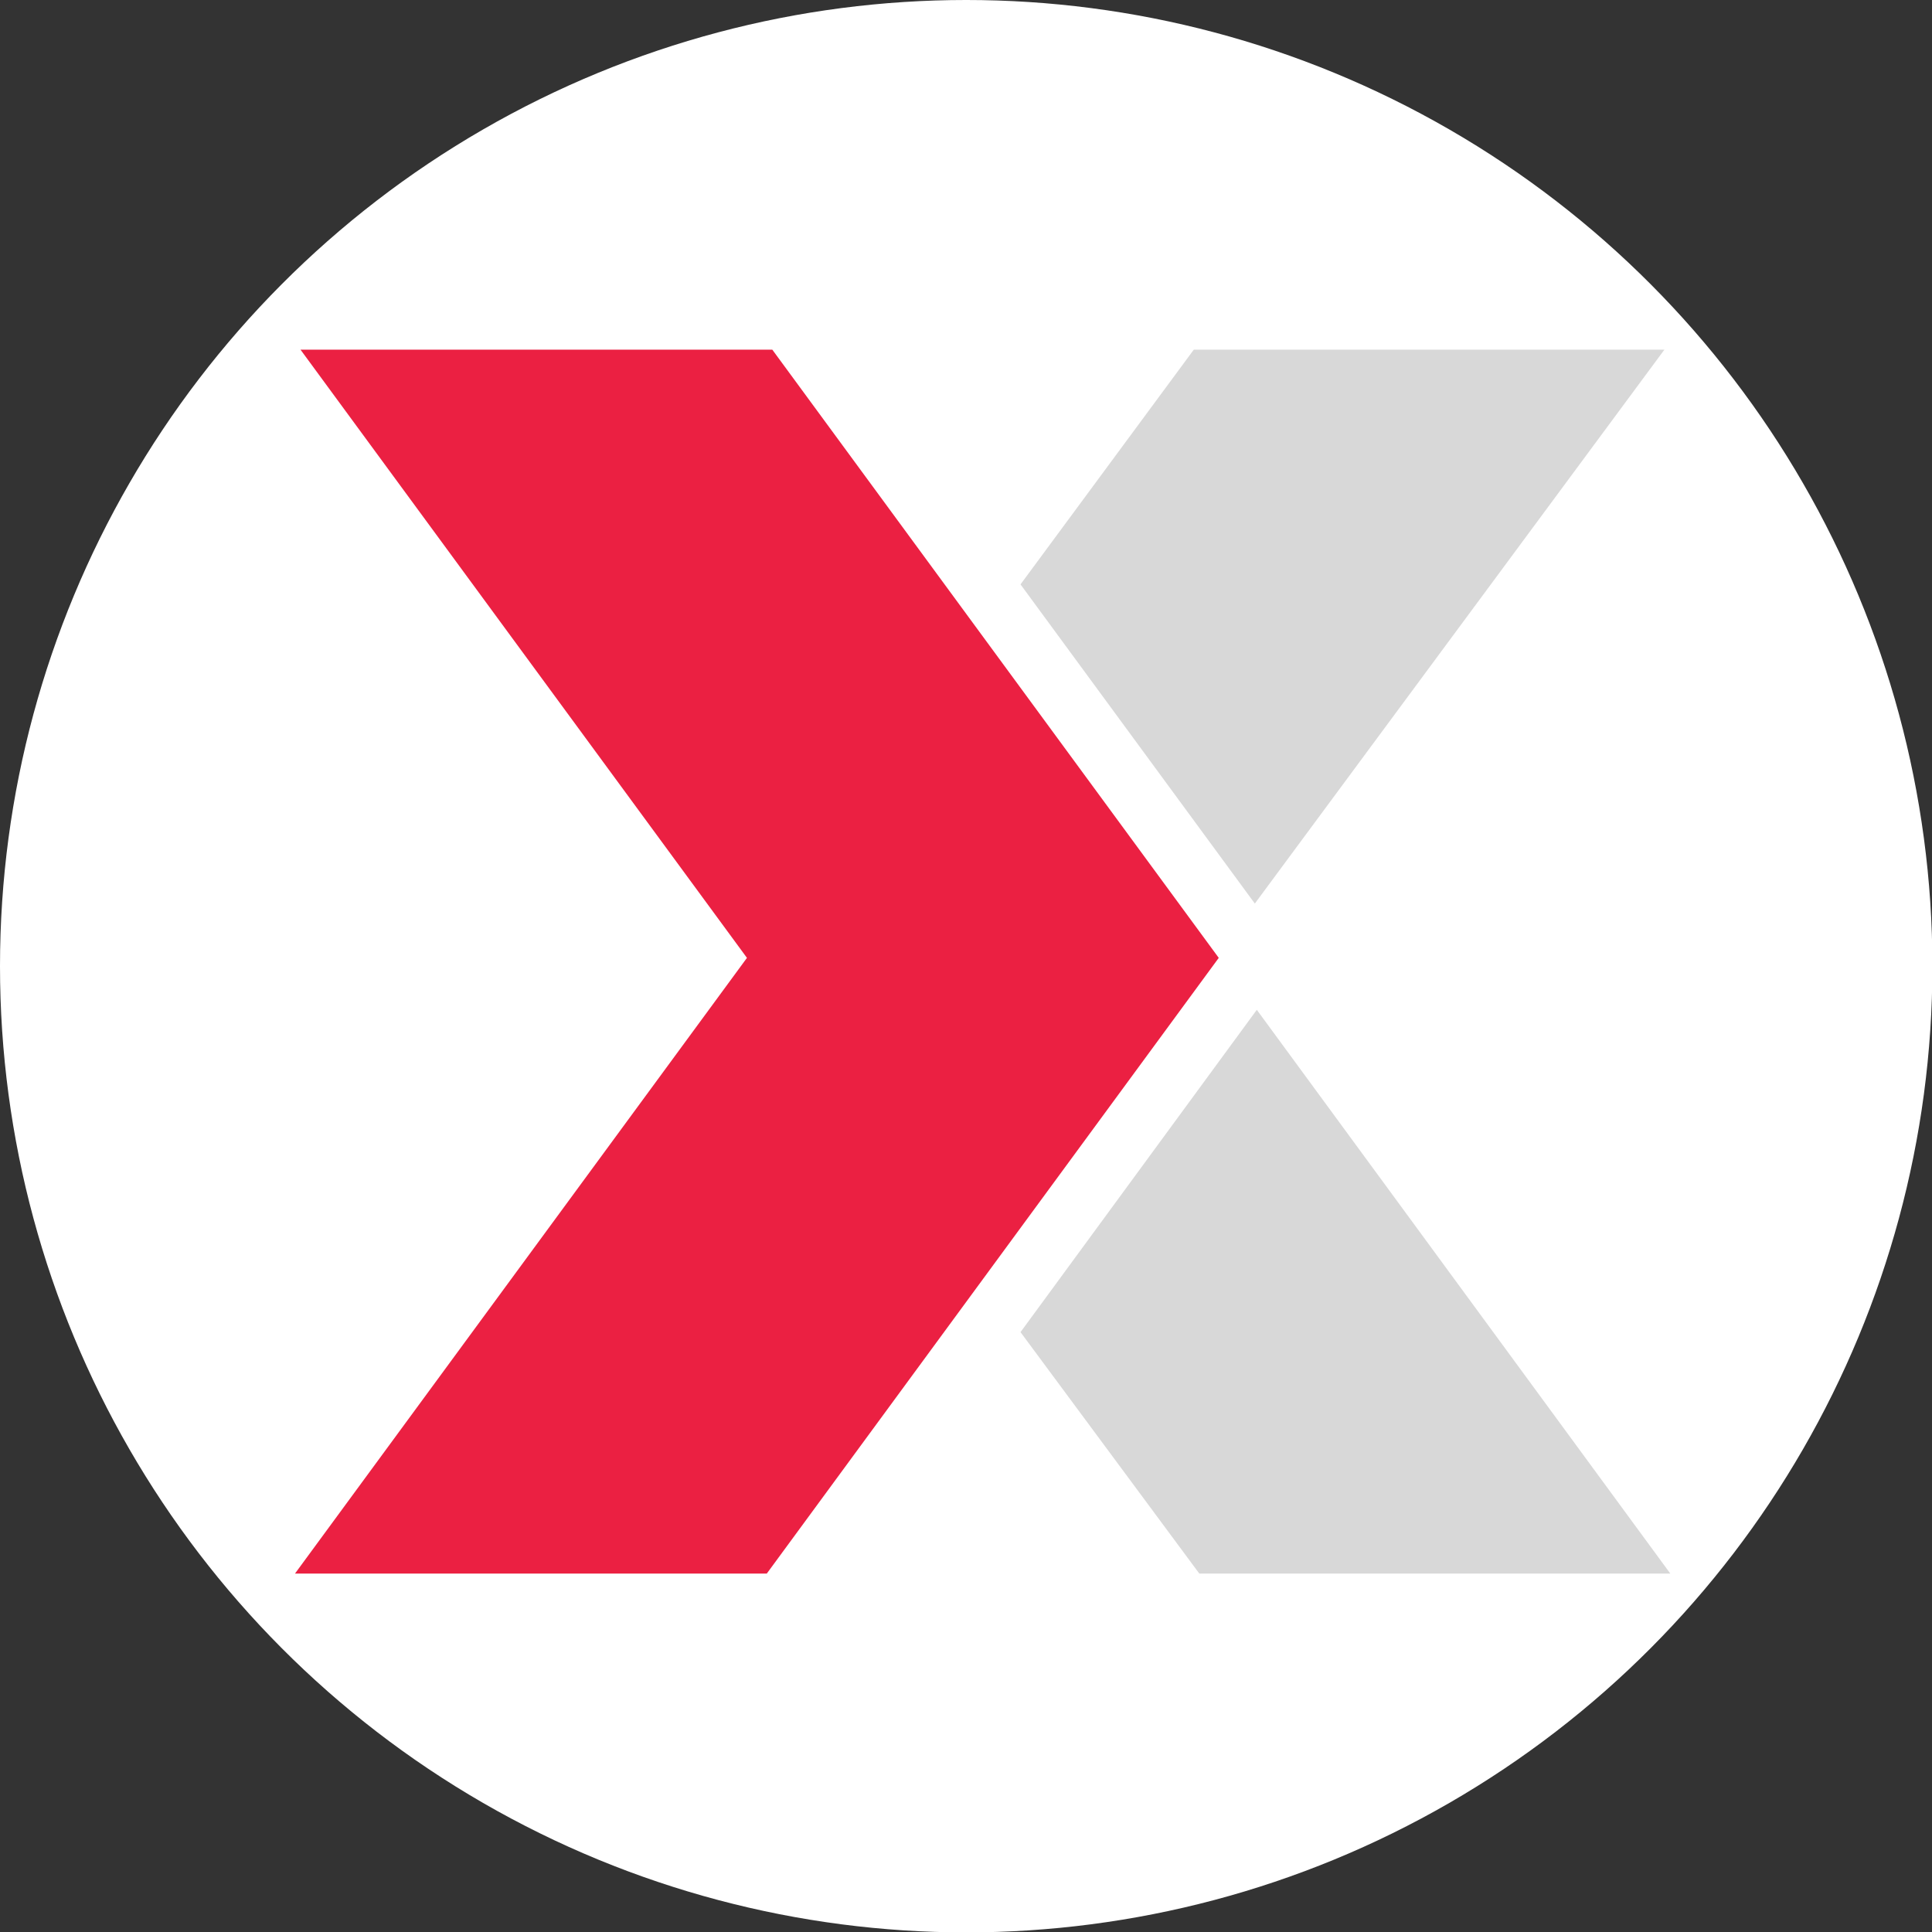 <svg xmlns="http://www.w3.org/2000/svg" viewBox="0 0 48.73 48.73"><rect x="0" y="0" width="48.73" height="48.73" fill="#333333" stroke="none"/><defs><style>.cls-1{fill:#fff;}.cls-2{fill:#eb2042;}.cls-3{fill:#d8d8d8;}</style></defs><title>Asset 7</title><g id="Layer_2" data-name="Layer 2"><g id="Layer_1-2" data-name="Layer 1"><circle class="cls-1" cx="24.37" cy="24.37" r="24.37"/><polygon class="cls-2" points="19.48 8.82 7.58 8.82 18.84 24.16 7.44 39.69 19.34 39.69 30.74 24.16 19.48 8.82"/><polygon class="cls-3" points="25.74 33.6 30.25 39.69 42.13 39.69 31.7 25.47 25.74 33.6"/><polygon class="cls-3" points="41.98 8.82 30.11 8.82 25.74 14.74 31.65 22.79 41.98 8.82"/></g></g></svg>